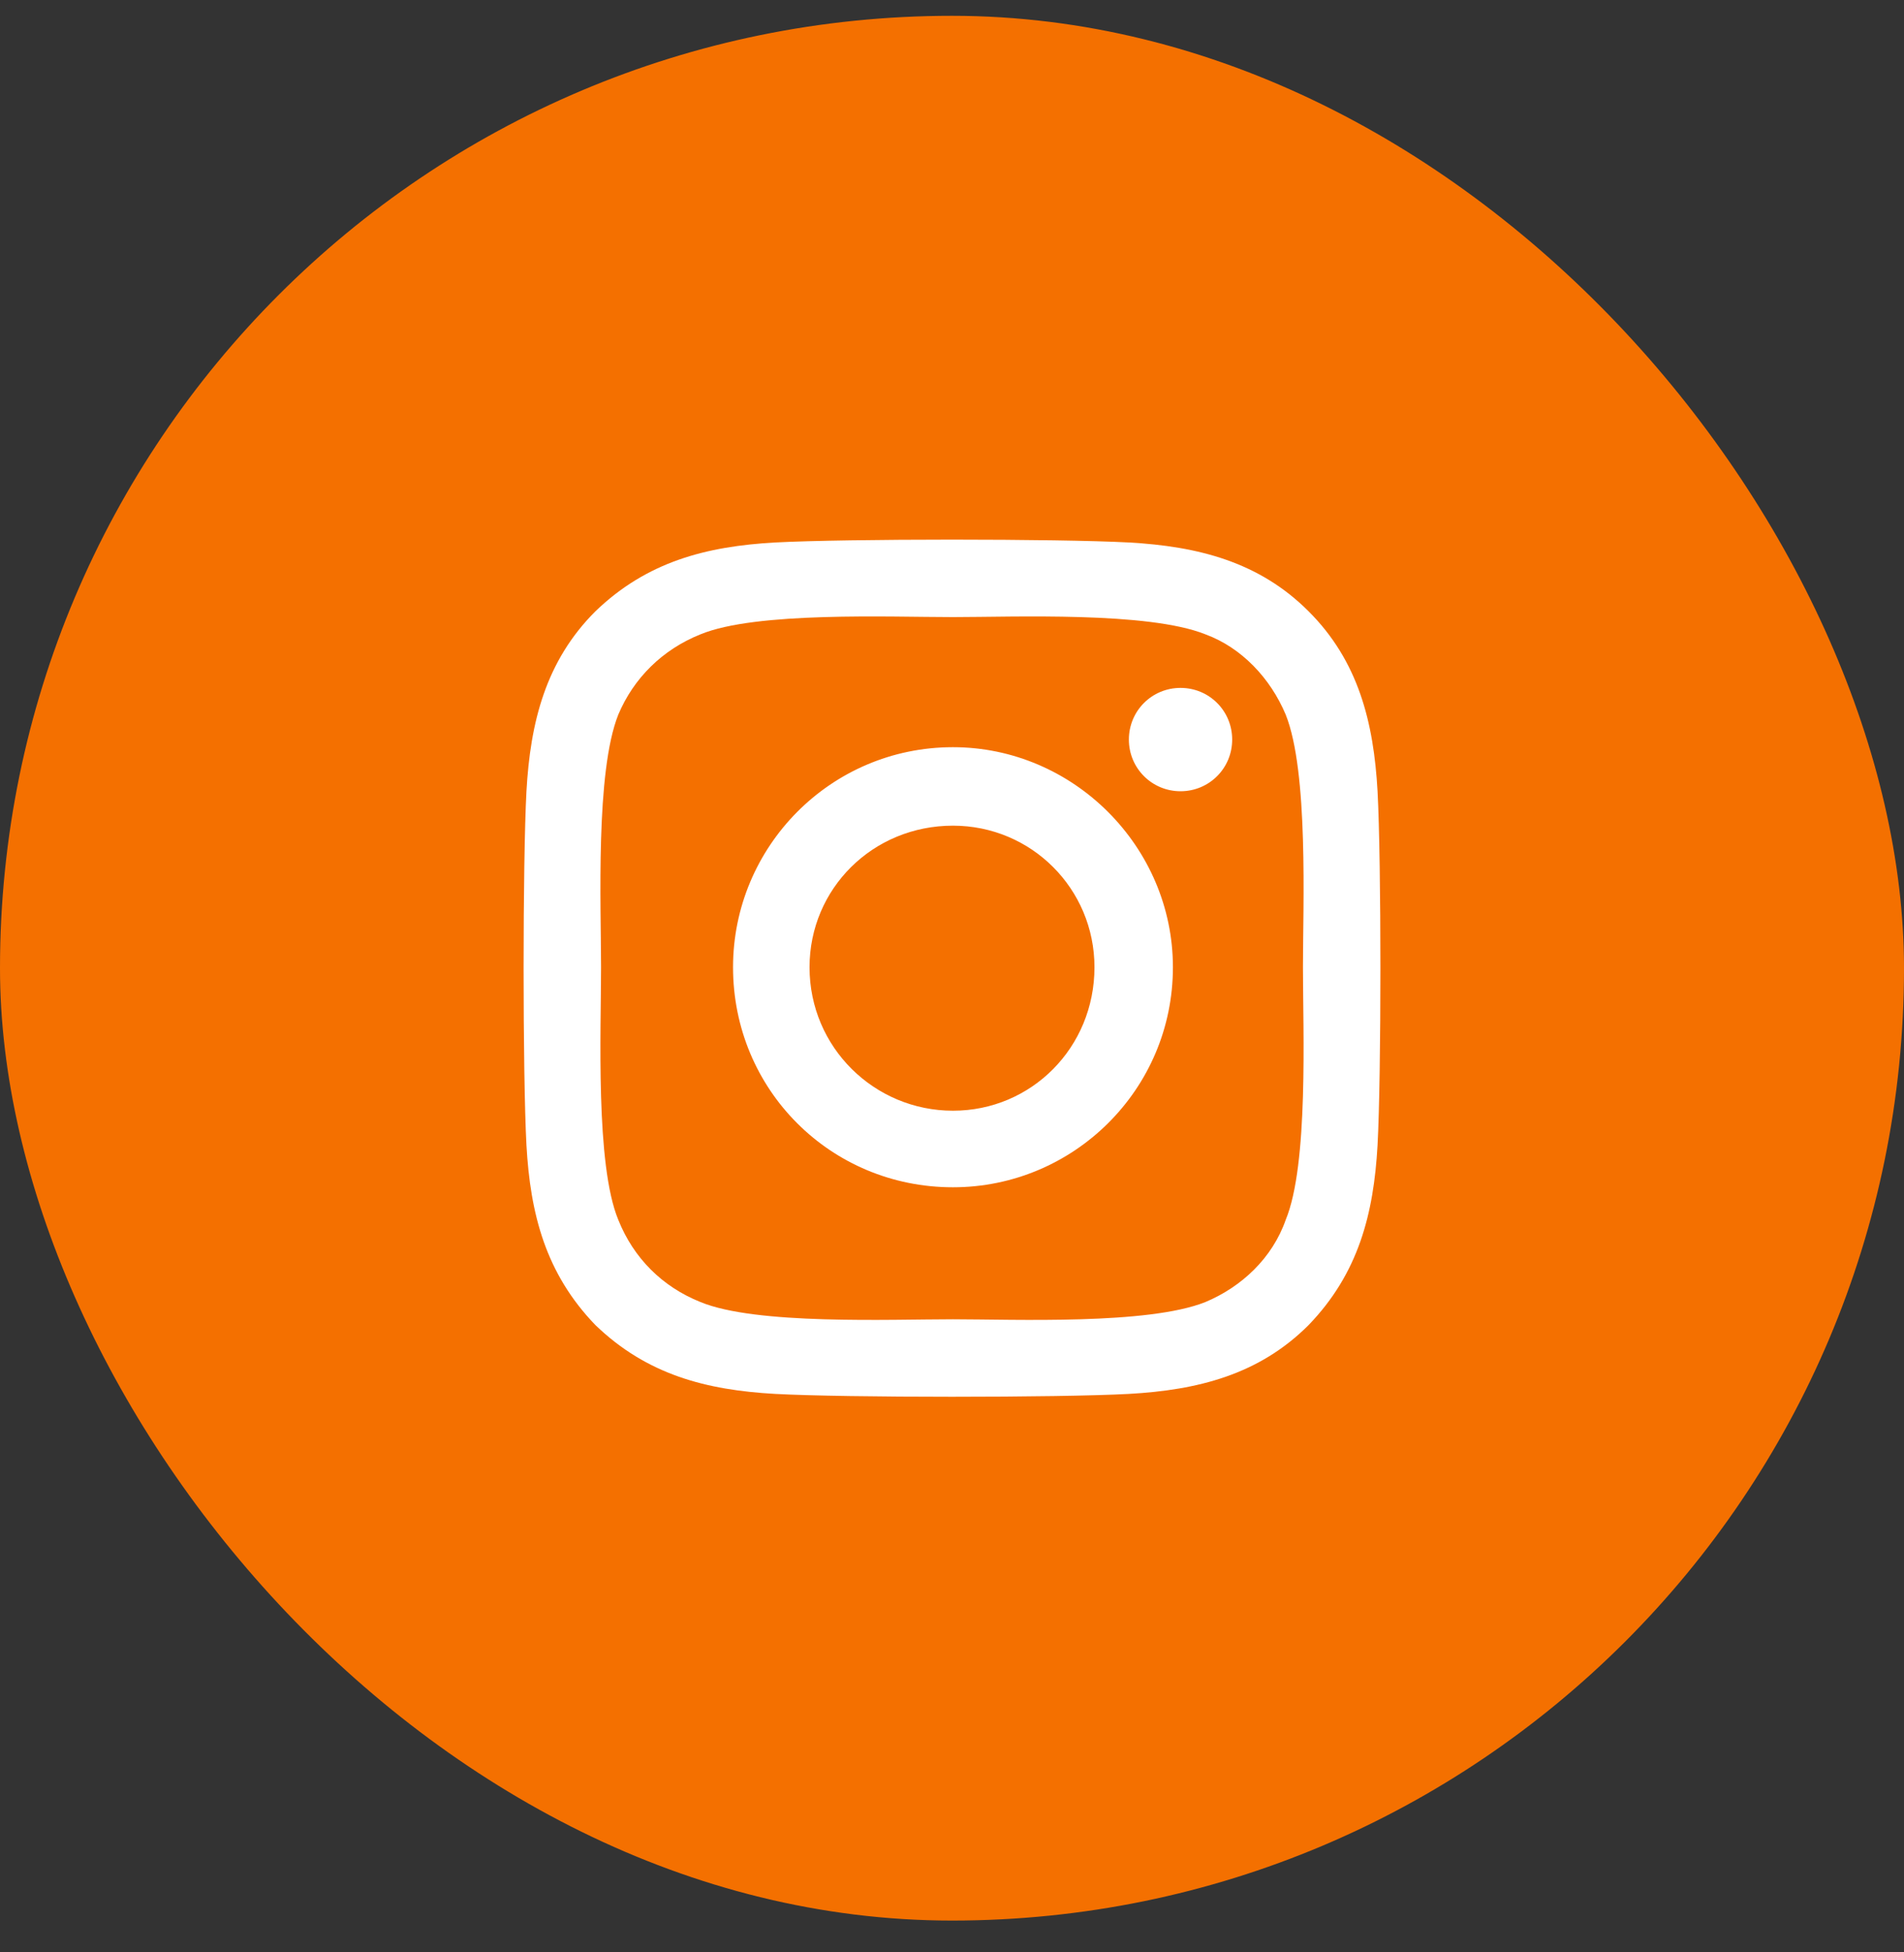 <svg width="40" height="41" viewBox="0 0 40 41" fill="none" xmlns="http://www.w3.org/2000/svg">
<rect x="0" y="0" width="40" height="41" fill="#333333" stroke="none"/>
<rect y="0.332" width="40" height="40" rx="20" fill="#F47000"/>
<path d="M20.02 15.691C22.551 15.691 24.641 17.781 24.641 20.312C24.641 22.883 22.551 24.933 20.02 24.933C17.449 24.933 15.4 22.883 15.4 20.312C15.4 17.781 17.449 15.691 20.02 15.691ZM20.02 23.325C21.667 23.325 22.993 21.999 22.993 20.312C22.993 18.665 21.667 17.339 20.02 17.339C18.333 17.339 17.007 18.665 17.007 20.312C17.007 21.999 18.373 23.325 20.02 23.325ZM25.886 15.531C25.886 14.928 25.404 14.446 24.801 14.446C24.199 14.446 23.716 14.928 23.716 15.531C23.716 16.133 24.199 16.616 24.801 16.616C25.404 16.616 25.886 16.133 25.886 15.531ZM28.94 16.616C29.02 18.102 29.02 22.562 28.94 24.049C28.859 25.495 28.538 26.741 27.493 27.825C26.449 28.87 25.163 29.191 23.716 29.272C22.23 29.352 17.77 29.352 16.284 29.272C14.837 29.191 13.591 28.87 12.507 27.825C11.462 26.741 11.141 25.495 11.06 24.049C10.98 22.562 10.98 18.102 11.06 16.616C11.141 15.169 11.462 13.883 12.507 12.839C13.591 11.794 14.837 11.473 16.284 11.392C17.77 11.312 22.23 11.312 23.716 11.392C25.163 11.473 26.449 11.794 27.493 12.839C28.538 13.883 28.859 15.169 28.94 16.616ZM27.011 25.616C27.493 24.45 27.373 21.638 27.373 20.312C27.373 19.026 27.493 16.214 27.011 15.008C26.69 14.245 26.087 13.602 25.324 13.321C24.118 12.839 21.306 12.959 20.02 12.959C18.694 12.959 15.882 12.839 14.716 13.321C13.913 13.642 13.31 14.245 12.989 15.008C12.507 16.214 12.627 19.026 12.627 20.312C12.627 21.638 12.507 24.45 12.989 25.616C13.31 26.419 13.913 27.022 14.716 27.343C15.882 27.825 18.694 27.705 20.02 27.705C21.306 27.705 24.118 27.825 25.324 27.343C26.087 27.022 26.73 26.419 27.011 25.616Z" fill="white"/>
</svg>
